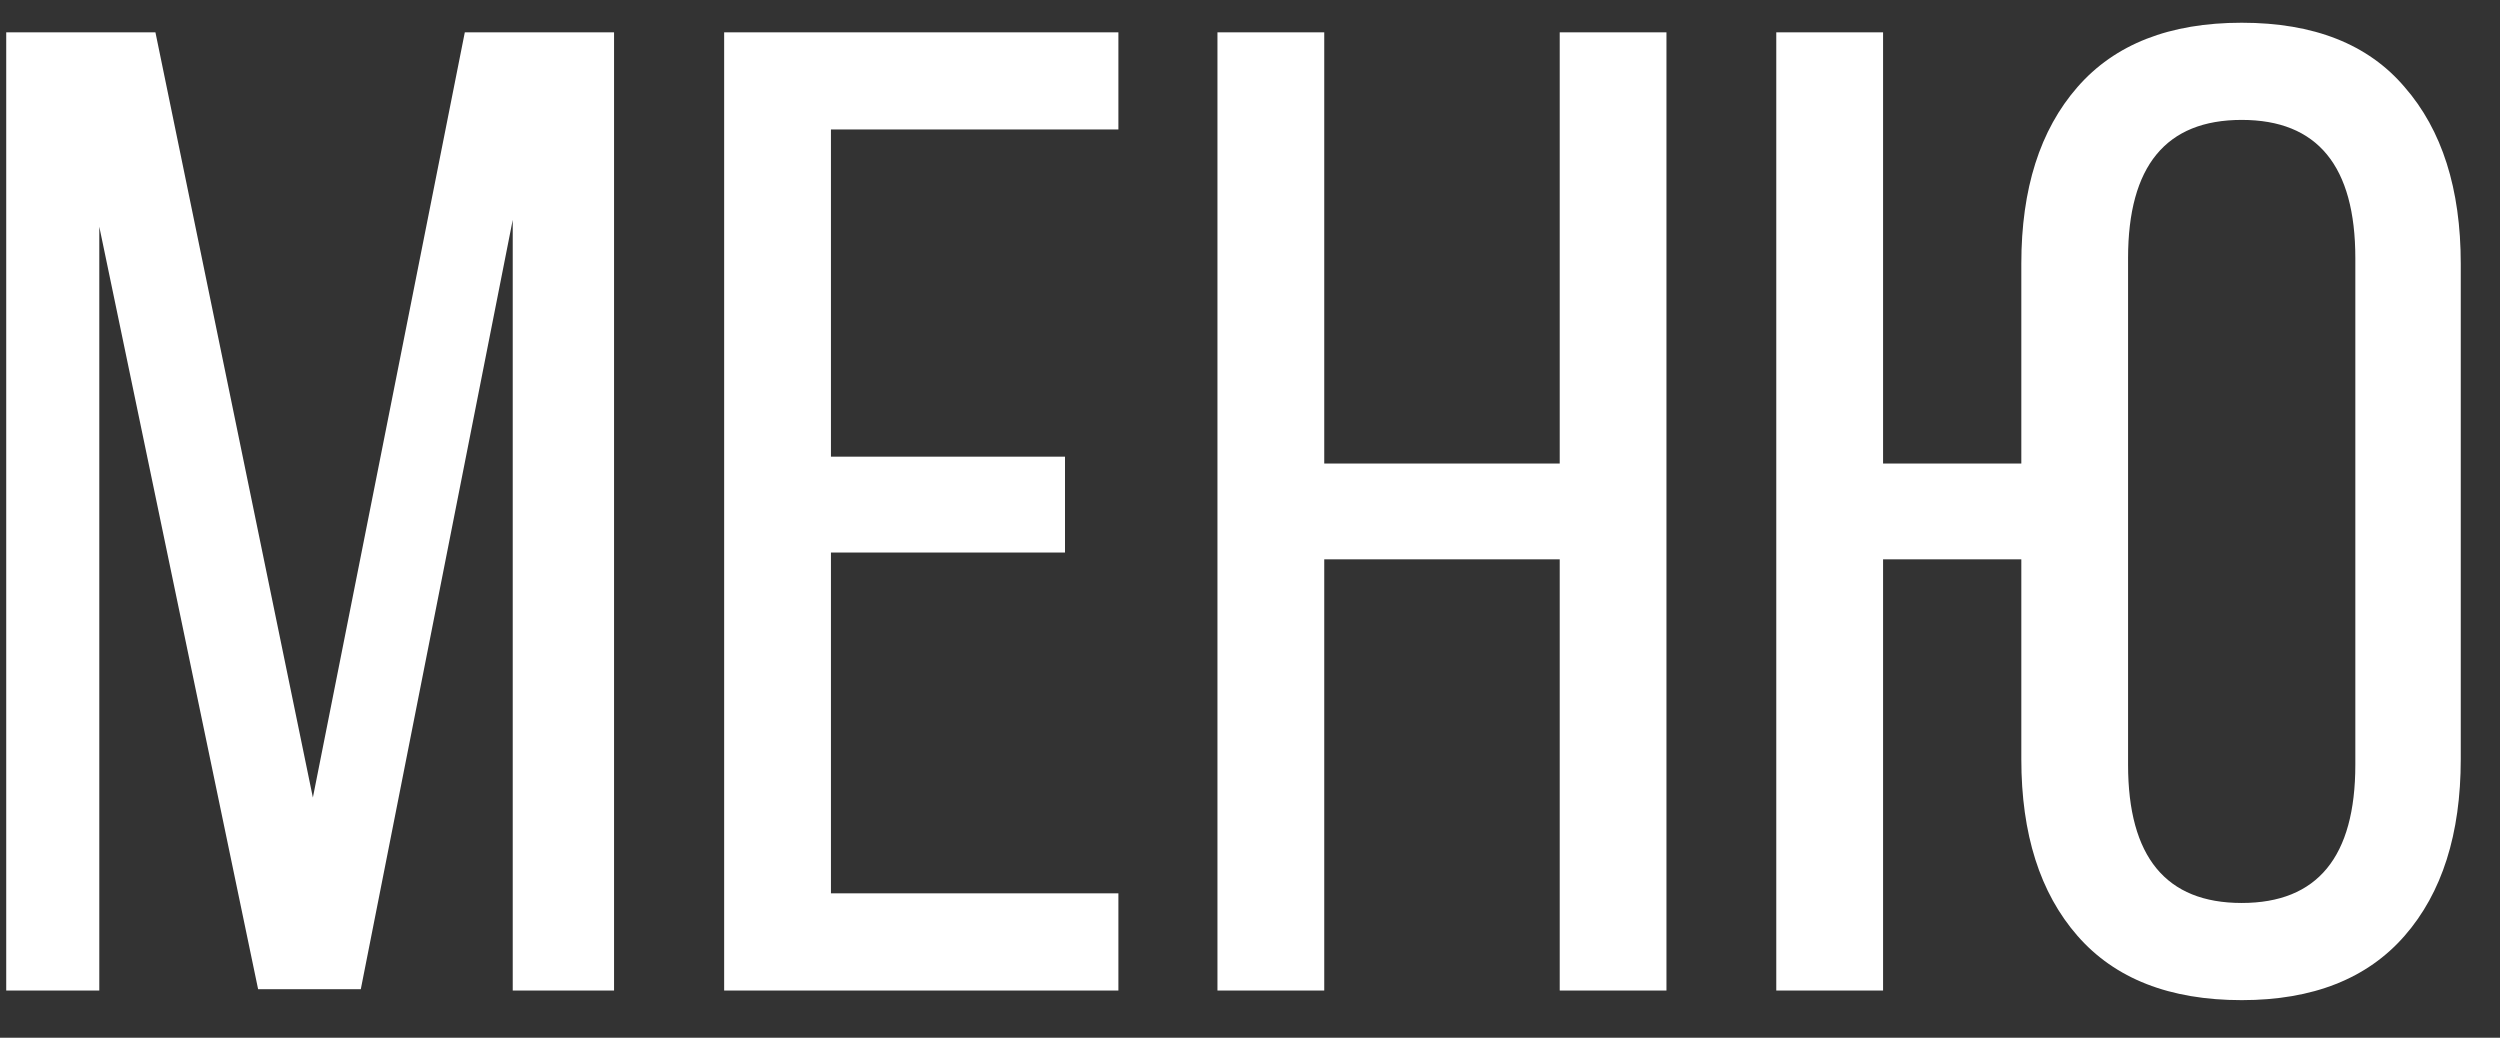 <?xml version="1.0" encoding="UTF-8"?> <svg xmlns="http://www.w3.org/2000/svg" width="53" height="22" viewBox="0 0 53 22" fill="none"><rect x="0" y="0" width="53" height="22" fill="#333333" stroke="none"/><path d="M10.87 4.661L7.649 20.971H5.472L2.105 4.806V21H0.132V0.685H3.295L6.633 16.908L9.854 0.685H13.018V21H10.87V4.661ZM17.616 9.681H22.578V11.713H17.616V18.939H23.71V21H15.352V0.685H23.71V2.745H17.616V9.681ZM33.066 11.858H28.074V21H25.81V0.685H28.074V9.827H33.066V0.685H35.329V21H33.066V11.858ZM44.042 1.846C44.835 0.936 45.996 0.482 47.524 0.482C49.053 0.482 50.204 0.936 50.978 1.846C51.771 2.755 52.168 4.003 52.168 5.589V16.095C52.168 17.682 51.771 18.93 50.978 19.839C50.185 20.748 49.033 21.203 47.524 21.203C45.996 21.203 44.835 20.748 44.042 19.839C43.248 18.93 42.852 17.682 42.852 16.095V11.858H39.921V21H37.657V0.685H39.921V9.827H42.852V5.589C42.852 4.003 43.248 2.755 44.042 1.846ZM49.933 5.473C49.933 3.519 49.13 2.542 47.524 2.542C45.919 2.542 45.115 3.519 45.115 5.473V16.211C45.115 18.166 45.919 19.143 47.524 19.143C49.13 19.143 49.933 18.166 49.933 16.211V5.473Z" fill="white"></path></svg> 